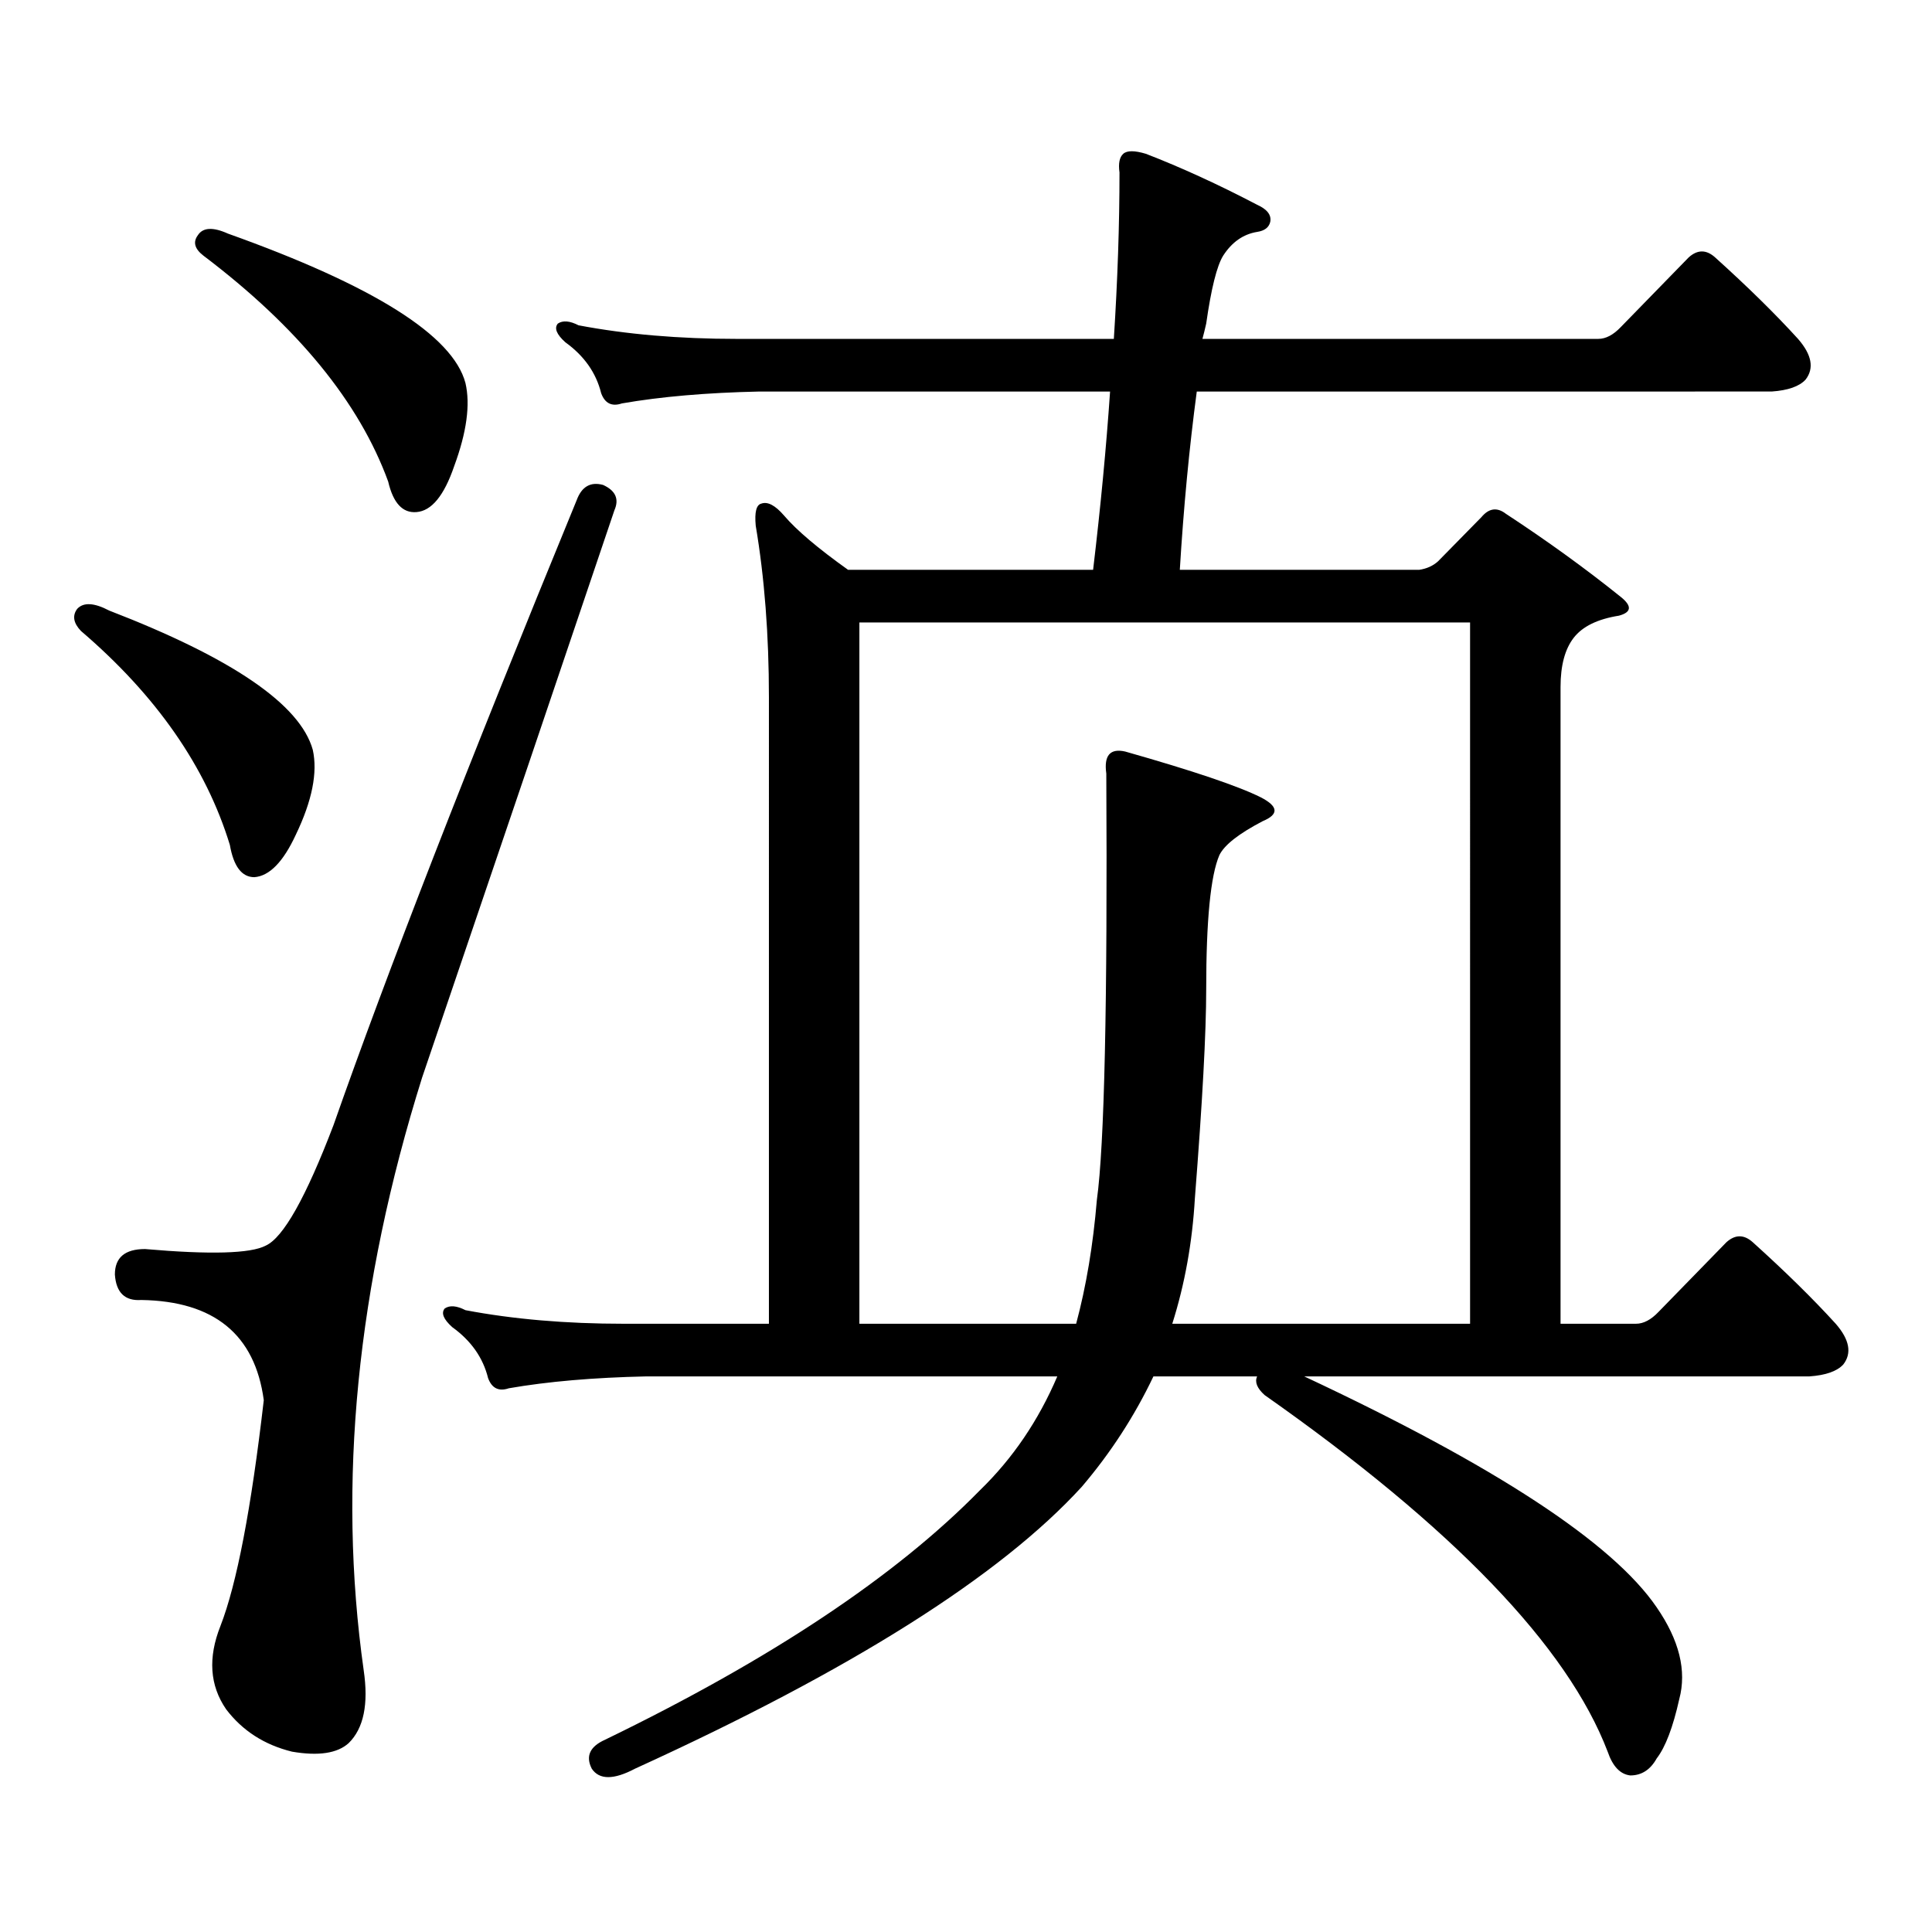 <?xml version="1.0" encoding="utf-8"?>
<!-- Generator: Adobe Illustrator 16.0.0, SVG Export Plug-In . SVG Version: 6.00 Build 0)  -->
<!DOCTYPE svg PUBLIC "-//W3C//DTD SVG 1.1//EN" "http://www.w3.org/Graphics/SVG/1.1/DTD/svg11.dtd">
<svg version="1.1" id="图层_1" xmlns="http://www.w3.org/2000/svg" xmlns:xlink="http://www.w3.org/1999/xlink" x="0px" y="0px"
	 width="1000px" height="1000px" viewBox="0 0 1000 1000" enable-background="new 0 0 1000 1000" xml:space="preserve">
<path d="M39.95,315.156c3.247-3.516,8.78-3.214,16.585,0.879c63.733,24.609,98.854,48.642,105.363,72.07
	c2.592,11.728-0.335,26.367-8.78,43.945c-6.509,14.063-13.658,21.396-21.463,21.973c-6.509,0-10.731-5.562-12.683-16.699
	c-12.362-40.43-38.048-77.344-77.071-110.742C37.999,322.489,37.344,318.672,39.95,315.156z M312.139,250.996
	c6.494,2.938,8.445,7.333,5.854,13.184c-26.676,79.102-59.846,176.962-99.51,293.555c-33.825,107.817-43.901,210.059-30.243,306.738
	c2.592,17.578,0,30.171-7.805,37.793c-5.854,5.273-15.609,6.729-29.268,4.395c-14.313-3.516-25.7-10.849-34.146-21.973
	c-8.46-12.305-9.436-26.669-2.927-43.066c8.445-21.685,15.93-60.645,22.438-116.895c-4.558-33.976-25.7-51.265-63.413-51.855
	c-8.46,0.591-13.018-3.804-13.658-13.184c0-8.789,5.198-13.184,15.609-13.184c33.811,2.938,54.633,2.349,62.438-1.758
	c9.101-4.093,20.808-24.897,35.121-62.402c27.316-77.921,69.267-185.737,125.851-323.438
	C301.072,251.875,305.63,249.238,312.139,250.996z M102.388,121.797c2.592-4.093,7.805-4.395,15.609-0.879
	c75.44,26.958,116.415,52.734,122.924,77.344c2.592,11.138,0.641,25.488-5.854,43.066c-5.213,15.243-11.707,23.153-19.512,23.73
	c-7.164,0.591-12.042-4.683-14.634-15.82c-14.969-41.007-46.828-79.98-95.607-116.895
	C100.757,128.828,99.781,125.313,102.388,121.797z M397.99,360.859c0-32.218-2.286-61.812-6.829-88.77
	c-0.655-7.031,0.32-10.835,2.927-11.426c3.247-1.167,7.149,0.879,11.707,6.152c6.494,7.622,17.561,17.001,33.17,28.125h126.826
	c3.902-32.808,6.829-63.569,8.78-92.285H393.112c-27.316,0.591-51.065,2.637-71.218,6.152c-5.213,1.758-8.78,0-10.731-5.273
	c-2.606-10.547-8.78-19.336-18.536-26.367c-4.558-4.093-5.854-7.319-3.902-9.668c2.592-1.758,6.174-1.456,10.731,0.879
	c24.71,4.696,52.026,7.031,81.949,7.031h195.117c1.951-30.46,2.927-59.175,2.927-86.133c-0.655-4.683,0-7.91,1.951-9.668
	s5.854-1.758,11.707,0c18.201,7.031,37.393,15.82,57.56,26.367c5.198,2.349,7.47,5.273,6.829,8.789
	c-0.655,2.938-2.927,4.696-6.829,5.273c-7.164,1.181-13.018,5.273-17.561,12.305c-3.262,5.273-6.188,17.001-8.78,35.156
	c-0.655,2.938-1.311,5.575-1.951,7.91h204.873c3.902,0,7.805-2.046,11.707-6.152l35.121-36.035c4.543-4.093,9.101-4.093,13.658,0
	c16.905,15.243,31.219,29.306,42.926,42.188c7.149,8.212,8.445,15.243,3.902,21.094c-3.262,3.516-9.115,5.575-17.561,6.152H619.448
	c-3.902,29.306-6.829,60.067-8.78,92.285h123.899c3.902-0.577,7.149-2.046,9.756-4.395l22.438-22.852
	c3.902-4.683,8.125-5.273,12.683-1.758c21.463,14.063,41.295,28.427,59.511,43.066c5.854,4.696,5.519,7.91-0.976,9.668
	c-11.066,1.758-18.871,5.575-23.414,11.426c-4.558,5.864-6.829,14.364-6.829,25.488v329.59h39.023c3.902,0,7.805-2.046,11.707-6.152
	l35.121-36.035c4.543-4.093,9.101-4.093,13.658,0c16.905,15.243,31.219,29.306,42.926,42.188c7.149,8.212,8.445,15.243,3.902,21.094
	c-3.262,3.516-9.115,5.575-17.561,6.152H675.057c98.854,46.294,159.661,86.133,182.435,119.531
	c11.707,16.987,15.609,32.808,11.707,47.461c-3.262,14.64-7.164,24.897-11.707,30.762c-3.262,5.851-7.805,8.789-13.658,8.789
	c-5.213-0.591-9.115-4.696-11.707-12.305c-20.822-54.492-79.998-116.016-177.557-184.57c-3.902-3.516-5.213-6.729-3.902-9.668
	H597.01c-9.756,20.517-22.118,39.551-37.072,57.129c-42.285,46.28-119.356,94.922-231.214,145.898
	c-11.066,5.851-18.536,5.851-22.438,0c-3.262-6.454-0.976-11.426,6.829-14.941c85.852-41.61,150.561-84.677,194.142-129.199
	c16.905-16.397,30.243-36.035,39.999-58.887H334.577c-27.316,0.591-51.065,2.637-71.218,6.152c-5.213,1.758-8.78,0-10.731-5.273
	c-2.606-10.547-8.78-19.336-18.536-26.367c-4.558-4.093-5.854-7.319-3.902-9.668c2.592-1.758,6.174-1.456,10.731,0.879
	c24.71,4.696,52.026,7.031,81.949,7.031h75.12V360.859z M444.818,685.176h112.192c5.198-19.336,8.78-40.718,10.731-64.16
	c3.902-28.125,5.519-101.651,4.878-220.605c-1.311-9.366,1.951-13.184,9.756-11.426c35.121,9.97,58.535,17.88,70.242,23.73
	c9.101,4.696,9.421,8.789,0.976,12.305c-12.362,6.454-19.847,12.305-22.438,17.578c-4.558,10.547-6.829,33.7-6.829,69.434
	c0,22.274-1.951,58.31-5.854,108.105c-1.311,22.852-5.213,44.536-11.707,65.039h154.143V322.188h-316.09V685.176z"/>
</svg>
